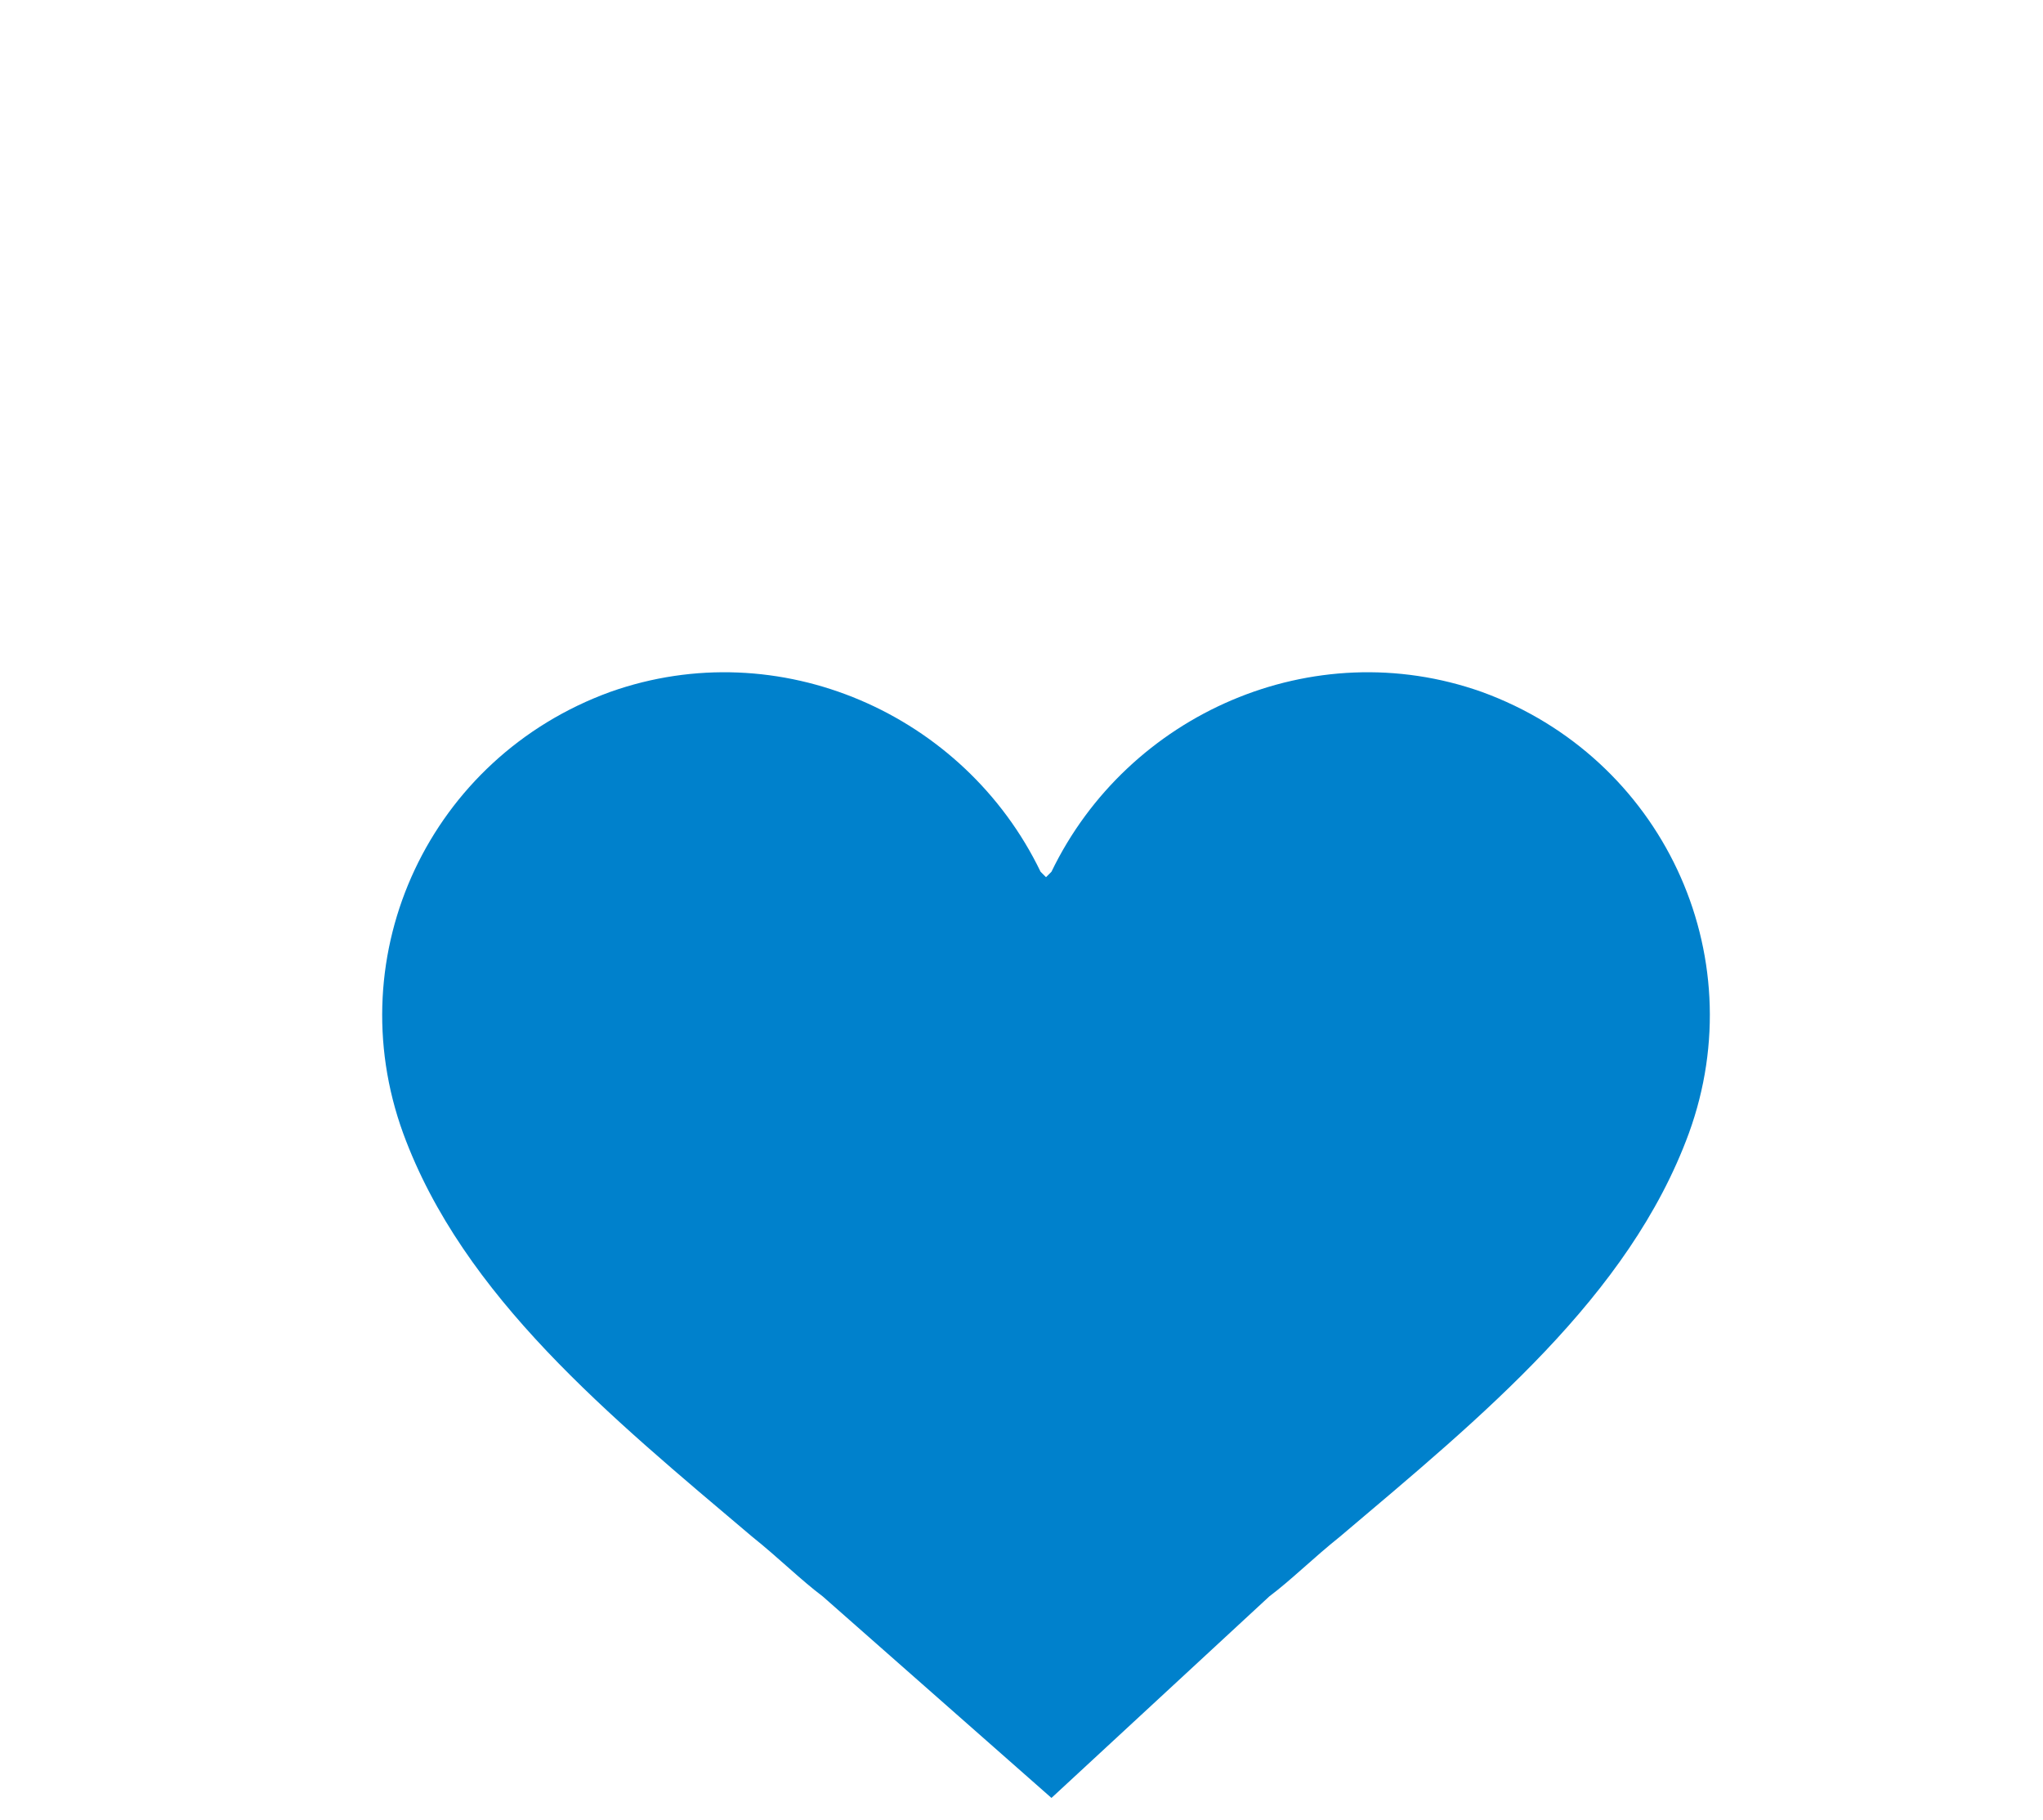 <?xml version="1.0" encoding="utf-8"?>
<!-- Generator: Adobe Illustrator 26.5.0, SVG Export Plug-In . SVG Version: 6.00 Build 0)  -->
<svg version="1.0" xmlns="http://www.w3.org/2000/svg" xmlns:xlink="http://www.w3.org/1999/xlink" x="0px" y="0px"
	 viewBox="0 0 37.5 33.4" style="enable-background:new 0 0 37.5 33.4;" xml:space="preserve">
<style type="text/css">
	.st0{fill:#0081CC;}
	.st1{display:none;}
	.st2{display:inline;}
	.st3{fill:none;stroke:#FFFFFF;stroke-width:2;stroke-linecap:round;stroke-linejoin:round;stroke-miterlimit:10;}
	.st4{fill:#0081CC;stroke:#FFFFFF;stroke-width:2;stroke-linecap:round;stroke-linejoin:round;stroke-miterlimit:10;}
	.st5{fill:none;}
</style>
<g id="レイヤー_1">
	<path class="st0" d="M19.3,33l-4.2-3.7c-0.4-0.3-0.8-0.7-1.3-1.1c-2.6-2.2-5.3-4.4-6.4-7.4c-1.2-3.3,0.5-6.9,3.8-8.1
		c3.1-1.1,6.5,0.4,7.9,3.3c0,0,0.1,0.1,0.1,0.1c0,0,0.1-0.1,0.1-0.1c1.4-2.9,4.8-4.4,7.9-3.3c3.3,1.2,5,4.8,3.8,8.1
		c-1.1,3-3.8,5.2-6.4,7.4c-0.5,0.4-0.9,0.8-1.3,1.1L19.3,33z"/>
</g>
<g id="レイヤー_3" class="st1">
	<g class="st2">
		<g>
			<g>
				<path class="st0" d="M33.1,30.6c0,0.9-0.7,1.6-1.6,1.6H15.4c-0.9,0-1.6-0.7-1.6-1.6V20.4c0-0.9,0.7-1.6,1.6-1.6h16.1
					c0.9,0,1.6,0.7,1.6,1.6V30.6z"/>
			</g>
			<polygon class="st0" points="32.4,21.9 37.5,25.6 32.4,25.6 			"/>
		</g>
		<g>
			<g>
				<path class="st0" d="M5.4,12.3c0-0.9,0.7-1.6,1.6-1.6h16.1c0.9,0,1.6,0.7,1.6,1.6v10.2c0,0.9-0.7,1.6-1.6,1.6H7
					c-0.9,0-1.6-0.7-1.6-1.6V12.3z"/>
				<path class="st3" d="M5.4,12.3c0-0.9,0.7-1.6,1.6-1.6h16.1c0.9,0,1.6,0.7,1.6,1.6v10.2c0,0.9-0.7,1.6-1.6,1.6H7
					c-0.9,0-1.6-0.7-1.6-1.6V12.3z"/>
			</g>
			<polygon class="st4" points="6.1,21 1,17.3 6.1,17.3 			"/>
		</g>
		<g>
			<g>
				<path class="st0" d="M5.4,12.3c0-0.9,0.7-1.6,1.6-1.6h16.1c0.9,0,1.6,0.7,1.6,1.6v10.2c0,0.9-0.7,1.6-1.6,1.6H7
					c-0.9,0-1.6-0.7-1.6-1.6V12.3z"/>
			</g>
			<polygon class="st0" points="6.1,21 1,17.3 6.1,17.3 			"/>
		</g>
	</g>
</g>
<g id="レイヤー_2" class="st1">
	<g class="st2">
		<g>
			<g>
				<rect x="18.4" class="st0" width="1.8" height="5.7"/>
				<polygon class="st0" points="19.3,8.4 21.6,4.4 16.9,4.4 				"/>
			</g>
			<g>
				
					<rect x="31.5" y="5.4" transform="matrix(0.707 0.707 -0.707 0.707 15.365 -20.474)" class="st0" width="1.8" height="5.7"/>
				<polygon class="st0" points="28.5,12.2 33,11 29.7,7.7 				"/>
			</g>
			<g>
				<rect x="5.2" y="5.4" transform="matrix(0.707 -0.707 0.707 0.707 -4.082 6.765)" class="st0" width="1.8" height="5.7"/>
				<polygon class="st0" points="10,12.2 8.8,7.7 5.5,11 				"/>
			</g>
		</g>
		<g>
			<path class="st5" d="M31.3,19.2l-0.3,0.1l-0.4,0.2l-9.1,5.2L8.1,19.2L7.7,19l-0.1,0c-0.1-0.1-0.3,0-0.3,0.1c0,0.1,0,0.1,0,0.2
				c0,0.1,0.1,0.1,0.1,0.2l0.2,0.1l13.9,5.9c0,0,0.1,0,0.1,0c0,0,0.1,0,0.1,0l9.5-5.5l0.4-0.2c0,0,0,0,0.1,0c0.1-0.1,0.1-0.2,0-0.3
				C31.6,19.2,31.4,19.2,31.3,19.2z"/>
			<path class="st5" d="M31.3,19.2l-0.3,0.1l-0.4,0.2l-9.1,5.2L8.1,19.2L7.7,19l-0.1,0c-0.1-0.1-0.3,0-0.3,0.1c0,0.1,0,0.1,0,0.2
				c0,0.1,0.1,0.1,0.1,0.2l0.2,0.1l13.9,5.9c0,0,0.1,0,0.1,0c0,0,0.1,0,0.1,0l9.5-5.5l0.4-0.2c0,0,0,0,0.1,0c0.1-0.1,0.1-0.2,0-0.3
				C31.6,19.2,31.4,19.2,31.3,19.2z"/>
			<path class="st0" d="M23.3,32.7c0.4-0.3,0.6-0.6,0.7-0.8c0.1-0.2,0.2-0.3,0.5-0.5c0.3-0.2,0.4-0.2,0.7-0.2c0.3,0,0.6,0,1-0.3
				c0.4-0.3,0.6-0.6,0.7-0.8c0.1-0.2,0.2-0.3,0.5-0.5c0.3-0.2,0.4-0.2,0.7-0.2c0.3,0,0.6,0,1-0.3c0.4-0.3,0.6-0.6,0.7-0.8
				c0.1-0.2,0.2-0.3,0.5-0.5c0.3-0.2,0.4-0.2,0.7-0.2c0.3,0,0.6,0,1-0.3c0.4-0.3,0.6-0.6,0.7-0.8c0.2-0.4,0.5-0.5,0.5-0.9v-5.5v-1.4
				c0-0.2-0.1-0.3-0.2-0.4l-15.6-6.6c-0.1,0-0.2,0-0.4,0L5.8,18.2c-0.1,0.1-0.2,0.2-0.2,0.3V20v6c0,0.3,0.4,0.6,0.6,0.9
				c0.2,0.2,0.4,0.6,0.9,0.8c0.5,0.2,0.9,0.2,1.2,0.1c0.3,0,0.5-0.1,0.8,0.1c0.3,0.1,0.5,0.3,0.6,0.5c0.2,0.2,0.4,0.6,0.9,0.8
				c0.5,0.2,0.9,0.2,1.2,0.1c0.3,0,0.5-0.1,0.8,0.1c0.3,0.1,0.5,0.3,0.6,0.5c0.2,0.2,0.4,0.6,0.9,0.8c0.5,0.2,0.9,0.2,1.2,0.1
				c0.3,0,0.5-0.1,0.8,0.1c0.3,0.1,0.5,0.3,0.6,0.5c0.2,0.2,0.4,0.6,0.9,0.8c0.5,0.2,0.9,0.2,1.2,0.1c0.3,0,0.5-0.1,0.8,0.1
				c0.3,0.1,0.7,0.3,0.9,0.5C21.5,33.5,21.9,33.6,23.3,32.7z M7.3,19.1c0.1-0.1,0.2-0.2,0.3-0.1l0.1,0l0.5,0.2l13.4,5.7l9.1-5.2
				l0.4-0.2l0.3-0.1c0.1-0.1,0.3,0,0.3,0.1c0.1,0.1,0,0.2,0,0.3c0,0,0,0-0.1,0l-0.4,0.2l-9.5,5.5c0,0-0.1,0-0.1,0c0,0-0.1,0-0.1,0
				L7.6,19.5l-0.2-0.1c-0.1,0-0.1-0.1-0.1-0.2C7.2,19.2,7.2,19.1,7.3,19.1z M21.4,32.5c-0.3-0.2-0.7-0.6-1.3-0.8
				c-0.5-0.2-0.9-0.2-1.2-0.1c-0.3,0-0.5,0.1-0.8-0.1c-0.3-0.1-0.5-0.3-0.6-0.5c-0.2-0.2-0.4-0.6-0.9-0.8C16,30,15.6,30,15.3,30.1
				c-0.3,0-0.5,0.1-0.8-0.1c-0.3-0.1-0.5-0.3-0.6-0.5c-0.2-0.2-0.4-0.6-0.9-0.8c-0.5-0.2-0.9-0.2-1.2-0.1c-0.3,0-0.5,0.1-0.8-0.1
				c-0.3-0.1-0.5-0.3-0.6-0.5c-0.2-0.2-0.4-0.6-0.9-0.8C8.9,26.9,8.5,27,8.2,27c-0.3,0-0.5,0.1-0.8-0.1c-0.3-0.1-0.5-0.3-0.6-0.5
				c-0.1-0.2-0.2-0.3-0.4-0.5v-5.4l15.1,6.4c0,0,0.1,0,0.2,0c0.1,0,0.1,0,0.2-0.1l10.6-6.1v4.9c-0.2,0.2-0.3,0.3-0.3,0.5
				c-0.1,0.2-0.2,0.3-0.5,0.5c-0.3,0.2-0.4,0.2-0.7,0.2c-0.3,0-0.6,0-1,0.3c-0.4,0.3-0.6,0.6-0.7,0.8c-0.1,0.2-0.2,0.3-0.5,0.5
				c-0.3,0.2-0.4,0.2-0.7,0.2c-0.3,0-0.6,0-1,0.3c-0.4,0.3-0.6,0.6-0.7,0.8c-0.1,0.2-0.2,0.3-0.5,0.5c-0.3,0.2-0.4,0.2-0.7,0.2
				c-0.3,0-0.6,0-1,0.3c-0.4,0.3-0.6,0.6-0.7,0.8c-0.1,0.2-0.2,0.3-0.5,0.5C22.3,32.5,21.8,32.8,21.4,32.5z"/>
			<path class="st0" d="M21.6,31.3c-0.1,0-0.2-0.1-0.2-0.2v-3.5c0-0.1,0.1-0.2,0.2-0.2s0.2,0.1,0.2,0.2v3.5
				C21.8,31.3,21.7,31.3,21.6,31.3z"/>
		</g>
	</g>
</g>
</svg>
